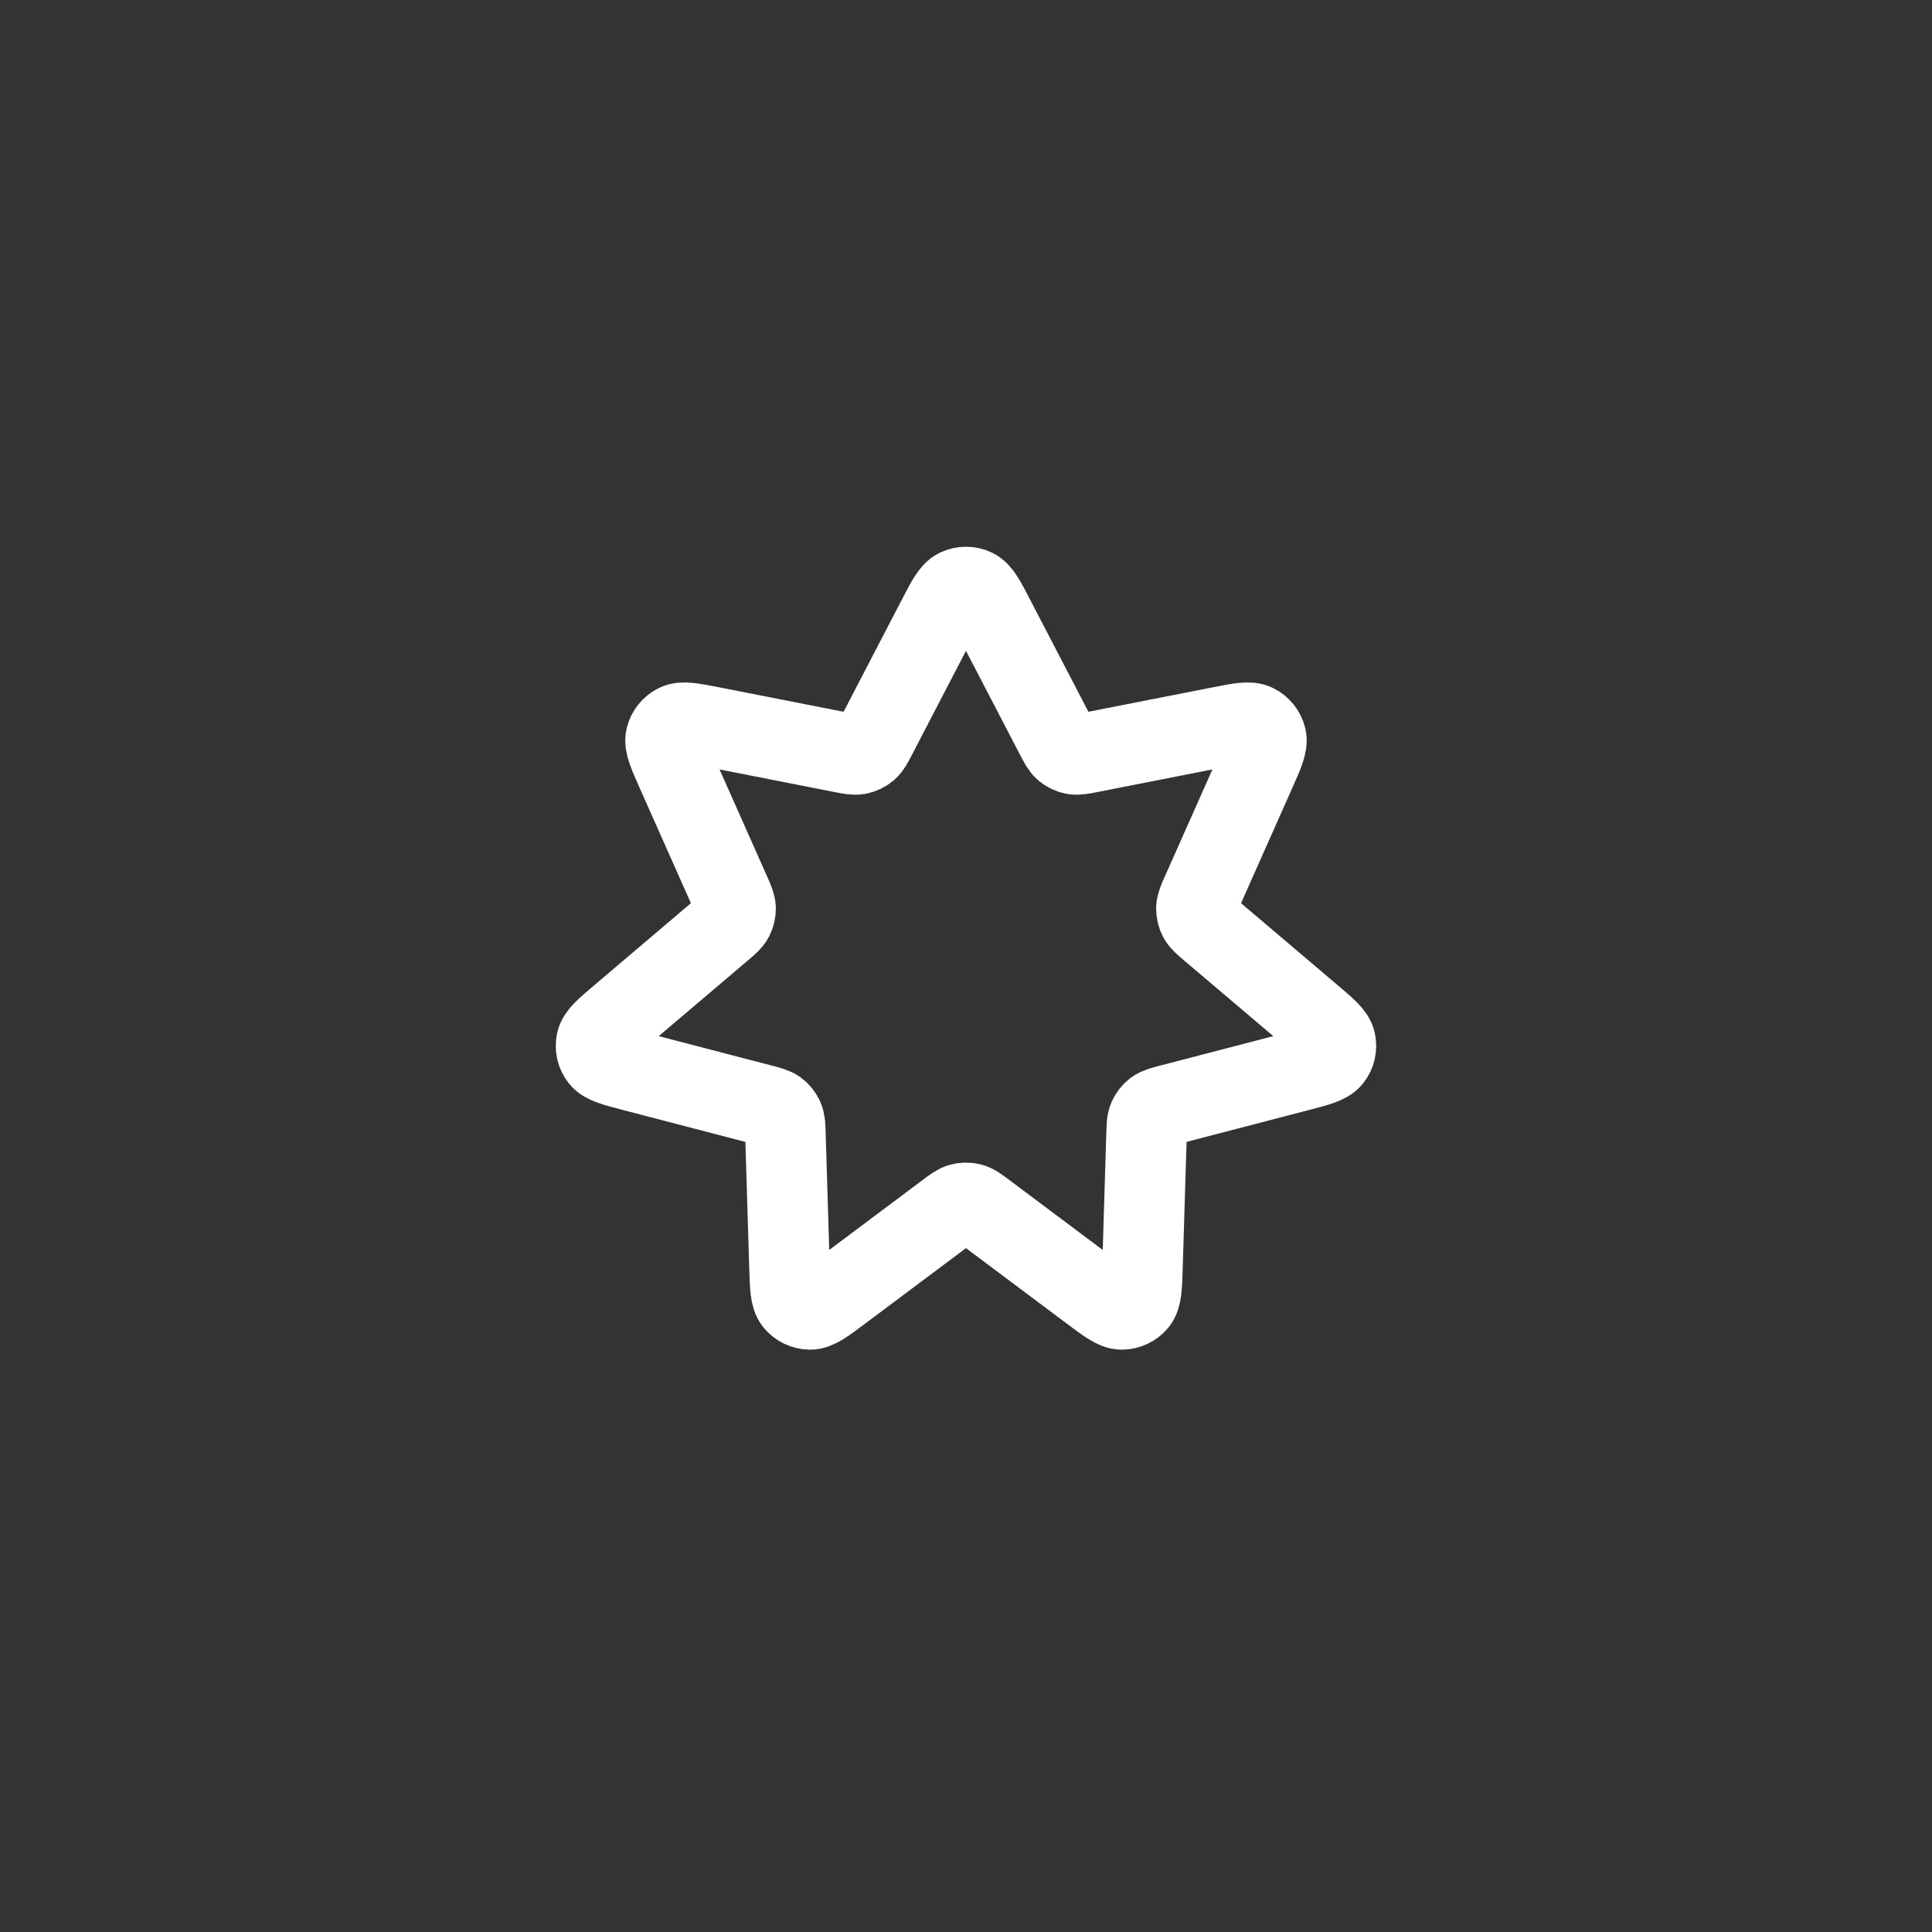 <?xml version="1.0" encoding="UTF-8"?>
<svg xmlns="http://www.w3.org/2000/svg" width="48" height="48" viewBox="0 0 48 48" fill="none">
  <rect x="0" y="0" width="48" height="48" fill="#333333" stroke="none"/>
  <path d="M23.29 15.366C23.519 14.924 23.634 14.703 23.788 14.631C23.922 14.568 24.077 14.568 24.211 14.631C24.365 14.703 24.48 14.924 24.709 15.366L26.223 18.278C26.322 18.469 26.371 18.564 26.445 18.628C26.511 18.683 26.59 18.721 26.674 18.738C26.77 18.756 26.876 18.736 27.087 18.694L30.307 18.061C30.796 17.965 31.04 17.917 31.192 17.993C31.325 18.059 31.421 18.18 31.456 18.324C31.496 18.489 31.395 18.716 31.192 19.172L29.859 22.17C29.771 22.367 29.728 22.465 29.724 22.562C29.722 22.648 29.741 22.734 29.781 22.81C29.826 22.897 29.908 22.966 30.072 23.105L32.575 25.229C32.955 25.551 33.145 25.712 33.18 25.878C33.211 26.023 33.177 26.174 33.086 26.29C32.982 26.424 32.741 26.487 32.259 26.613L29.083 27.44C28.875 27.494 28.771 27.521 28.692 27.579C28.623 27.631 28.569 27.699 28.534 27.778C28.494 27.867 28.491 27.975 28.485 28.19L28.385 31.47C28.37 31.968 28.362 32.217 28.255 32.349C28.161 32.463 28.022 32.53 27.874 32.532C27.704 32.534 27.505 32.385 27.106 32.086L24.479 30.119C24.307 29.99 24.221 29.925 24.127 29.901C24.043 29.879 23.956 29.879 23.872 29.901C23.778 29.925 23.692 29.99 23.52 30.119L20.893 32.086C20.494 32.385 20.295 32.534 20.125 32.532C19.977 32.53 19.838 32.463 19.744 32.349C19.637 32.217 19.629 31.968 19.614 31.47L19.514 28.19C19.508 27.975 19.505 27.867 19.465 27.778C19.43 27.699 19.376 27.631 19.307 27.579C19.228 27.521 19.124 27.494 18.916 27.44L15.74 26.613C15.258 26.487 15.017 26.424 14.913 26.29C14.822 26.174 14.788 26.023 14.819 25.878C14.855 25.712 15.045 25.551 15.425 25.229L17.927 23.105C18.091 22.966 18.173 22.897 18.218 22.81C18.258 22.734 18.277 22.648 18.275 22.562C18.271 22.465 18.228 22.367 18.14 22.17L16.807 19.172C16.605 18.716 16.503 18.489 16.543 18.324C16.578 18.18 16.674 18.059 16.807 17.993C16.959 17.917 17.203 17.965 17.692 18.061L20.912 18.694C21.123 18.736 21.229 18.756 21.325 18.738C21.409 18.721 21.488 18.683 21.554 18.628C21.628 18.564 21.678 18.469 21.777 18.278L23.29 15.366Z" stroke="white" stroke-width="2" stroke-linecap="round" stroke-linejoin="round"></path>
</svg>
